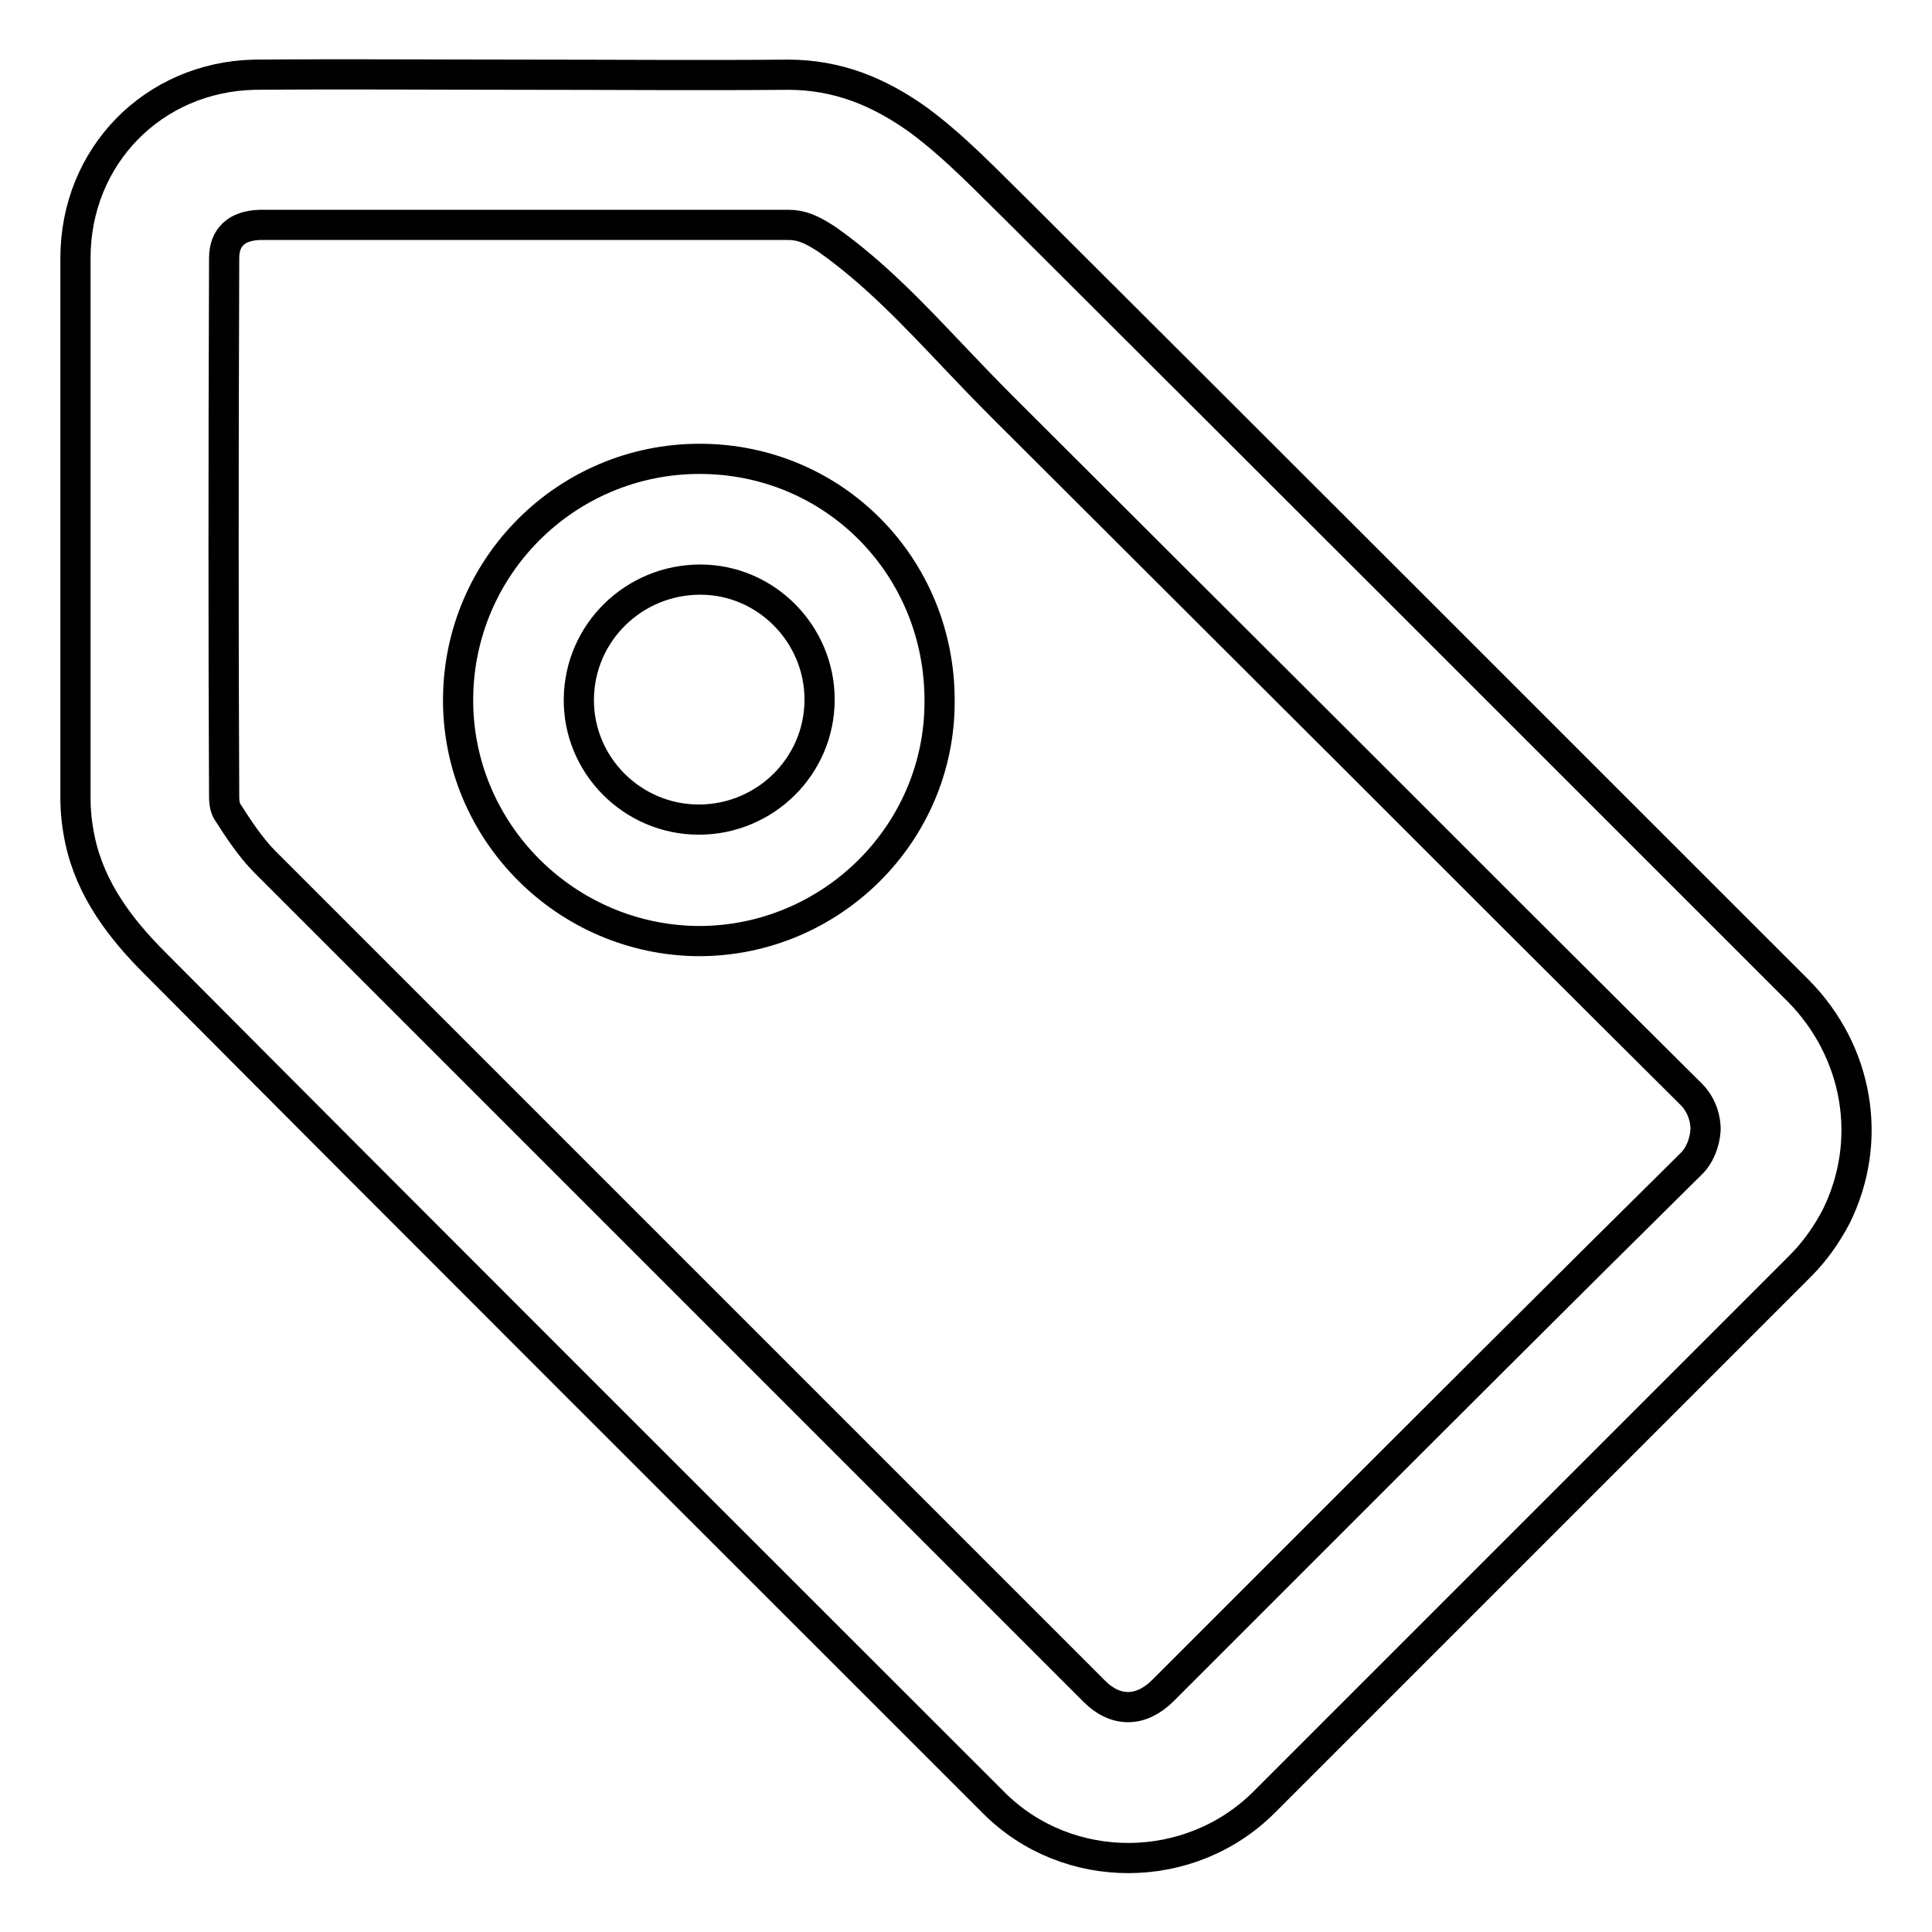 <?xml version="1.0" encoding="utf-8"?>
<!-- Svg Vector Icons : http://www.onlinewebfonts.com/icon -->
<!DOCTYPE svg PUBLIC "-//W3C//DTD SVG 1.1//EN" "http://www.w3.org/Graphics/SVG/1.1/DTD/svg11.dtd">
<svg version="1.1" xmlns="http://www.w3.org/2000/svg" xmlns:xlink="http://www.w3.org/1999/xlink" x="0px" y="0px" viewBox="0 0 256 256" enable-background="new 0 0 256 256" xml:space="preserve">
<g> <path stroke-width="4" fill-opacity="0" stroke="#000000"  d="M92.6,124.7c-17.6-0.1-32-14.5-31.9-32.1c0.1-17.6,14.4-31.8,32-31.8c17.8,0,31.9,14.3,31.8,32.2 C124.5,110.5,110.1,124.7,92.6,124.7L92.6,124.7z M92.6,108.6c8.8,0,16-7.1,16-15.9c0-8.7-7.1-15.9-15.8-15.9 c-8.8,0-16,7-16.1,15.8C76.6,101.4,83.8,108.6,92.6,108.6L92.6,108.6z M238.3,131.3C204,97,169.7,62.7,135.3,28.4 c-4.4-4.3-8.6-8.8-13.6-12.5c-5.3-3.8-10.8-6-17.3-6c-11.5,0.1-23,0-34.6,0c0,0,0,0,0,0c-12,0-24-0.1-36.1,0 C20.3,10.2,10,20.7,10,34.2c0,23.8,0,47.6,0,71.5c0,1.9,0.2,3.7,0.6,5.6c1.4,6.6,5.4,11.8,9.9,16.3c37,37.2,74.1,74.2,111.2,111.3 c9.8,9.8,26,9.7,35.8-0.1c23.7-23.7,47.4-47.4,71.1-71.1c1.9-1.9,3.5-4.2,4.7-6.5C248.3,151.1,246.2,139.3,238.3,131.3z M224,154.3 c-17.4,17.2-34.9,34.7-51.9,51.7c-6,6-12,12-18,18c-1.4,1.4-3,2.2-4.6,2.2c-1.6,0-3.1-0.7-4.5-2.1l-19.7-19.7 c-29.6-29.6-60.1-60.1-90.2-90.2c-1.9-1.9-3.6-4.5-5-6.7c-0.2-0.3-0.4-1-0.4-1.9c-0.1-20.9-0.1-43.6,0-71.4c0-2.8,1.7-4.3,4.7-4.4 c3.9,0,8.1,0,13.3,0c2.9,0,5.7,0,8.6,0c2.9,0,5.7,0,8.6,0h5c3.1,0,6.3,0,9.4,0c3.2,0,6.3,0,9.5,0c6.2,0,11.1,0,15.7,0h0 c1.7,0,3.1,0.6,5.2,2c6.2,4.4,11.3,9.8,16.8,15.6c2,2.1,4.1,4.3,6.3,6.5l45.5,45.4c15,15,30.5,30.5,45.8,45.7 c1.2,1.2,1.9,2.9,1.9,4.7C225.9,151.4,225.2,153.2,224,154.3z"/></g>
</svg>